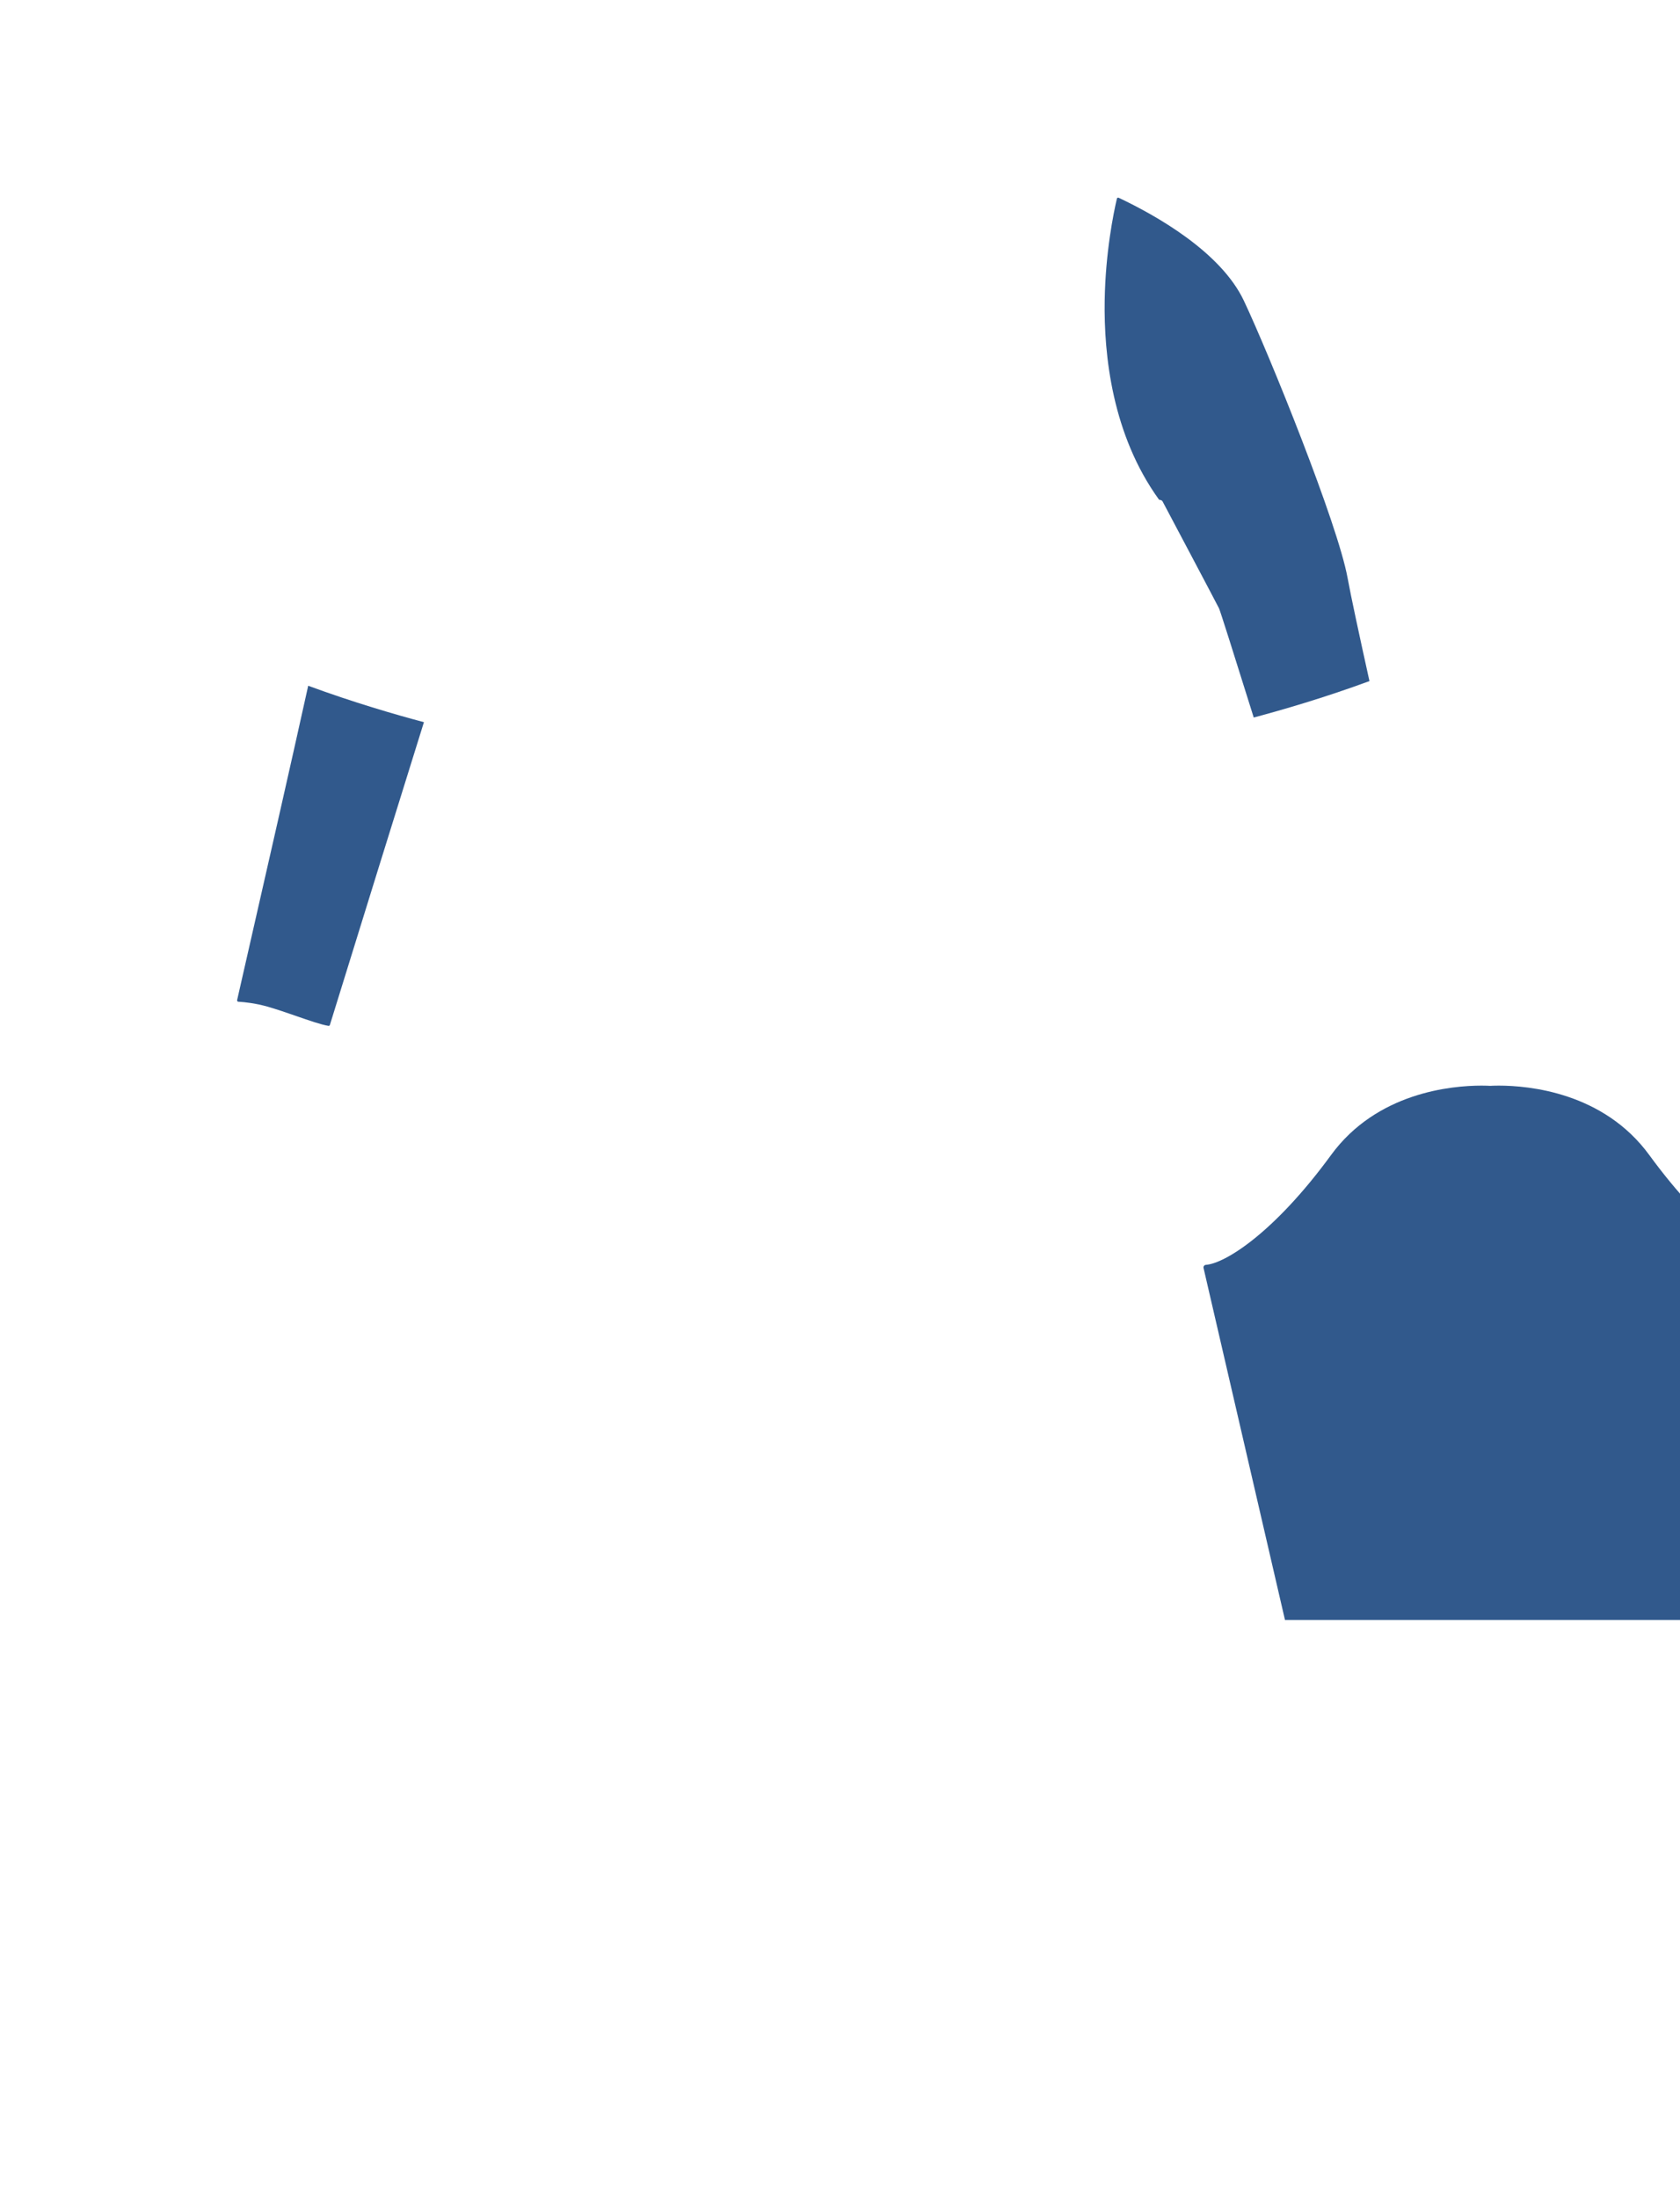 <?xml version="1.0" encoding="utf-8"?>
<!-- Generator: Adobe Illustrator 16.0.0, SVG Export Plug-In . SVG Version: 6.00 Build 0)  -->
<!DOCTYPE svg PUBLIC "-//W3C//DTD SVG 1.1//EN" "http://www.w3.org/Graphics/SVG/1.1/DTD/svg11.dtd">
<svg version="1.1" id="圖層_1" xmlns="http://www.w3.org/2000/svg" xmlns:xlink="http://www.w3.org/1999/xlink" x="0px" y="0px"
	 width="1300px" height="1700px" viewBox="0 0 1300 1700" enable-background="new 0 0 1300 1700" xml:space="preserve">
<path fill="#31598C" d="M1374.895,980.653c0.132-0.569,0.008-1.169-0.339-1.64c-0.348-0.47-0.884-0.766-1.467-0.808
	c-14.754-1.053-52.728-24.545-96.87-84.947c-35.395-48.438-93.191-53.666-116.397-53.666c-3.212,0-5.546,0.107-6.717,0.178
	c-1.171-0.069-3.505-0.178-6.716-0.178c-23.207,0-81.005,5.229-116.397,53.666c-44.145,60.402-82.117,83.896-96.871,84.947
	c-0.582,0.042-1.118,0.337-1.467,0.808c-0.347,0.471-0.471,1.068-0.339,1.64l63.021,272.224h317.54L1374.895,980.653z"/>
<path fill="#31598C" d="M1042.768,446.942c-7.575-41.672-60.19-171.877-80.2-214.273c-17.938-38.006-68.417-66.258-96.911-79.717
	c-0.271-0.129-0.59-0.127-0.86,0.004c-0.272,0.132-0.472,0.379-0.539,0.674c-2.63,11.259-8.813,41.452-9.446,78.576
	c-0.731,42.75,5.944,104.17,41.901,154.01c0.188,0.261,0.491,0.414,0.813,0.414c0.906,0,1.729,0.492,2.148,1.283
	c0.407,0.771,40.904,77.148,43.588,82.514c0.876,1.752,11.484,35.255,26.886,84.481c22.067-5.87,54.622-15.323,89.55-28.172
	C1051.627,490.265,1045.228,460.471,1042.768,446.942z"/>
<path fill="#31598C" d="M183.481,773.494c1.766-7.85,5.361-23.615,9.917-43.578l0.061-0.268
	c12.226-53.588,31.112-136.387,45.03-199.298c34.928,12.848,67.482,22.302,89.55,28.172
	c-19.829,63.386-47.604,152.844-72.776,234.173c-0.132,0.426-0.522,0.705-0.954,0.705c-0.057,0-0.111-0.004-0.168-0.014
	c-5.853-0.99-15.041-4.181-24.781-7.562c-7.542-2.616-15.34-5.323-22.613-7.379c-8.909-2.52-17.07-3.422-22.348-3.733
	c-0.293-0.019-0.563-0.162-0.739-0.396C183.481,774.08,183.417,773.781,183.481,773.494z"/>
</svg>

